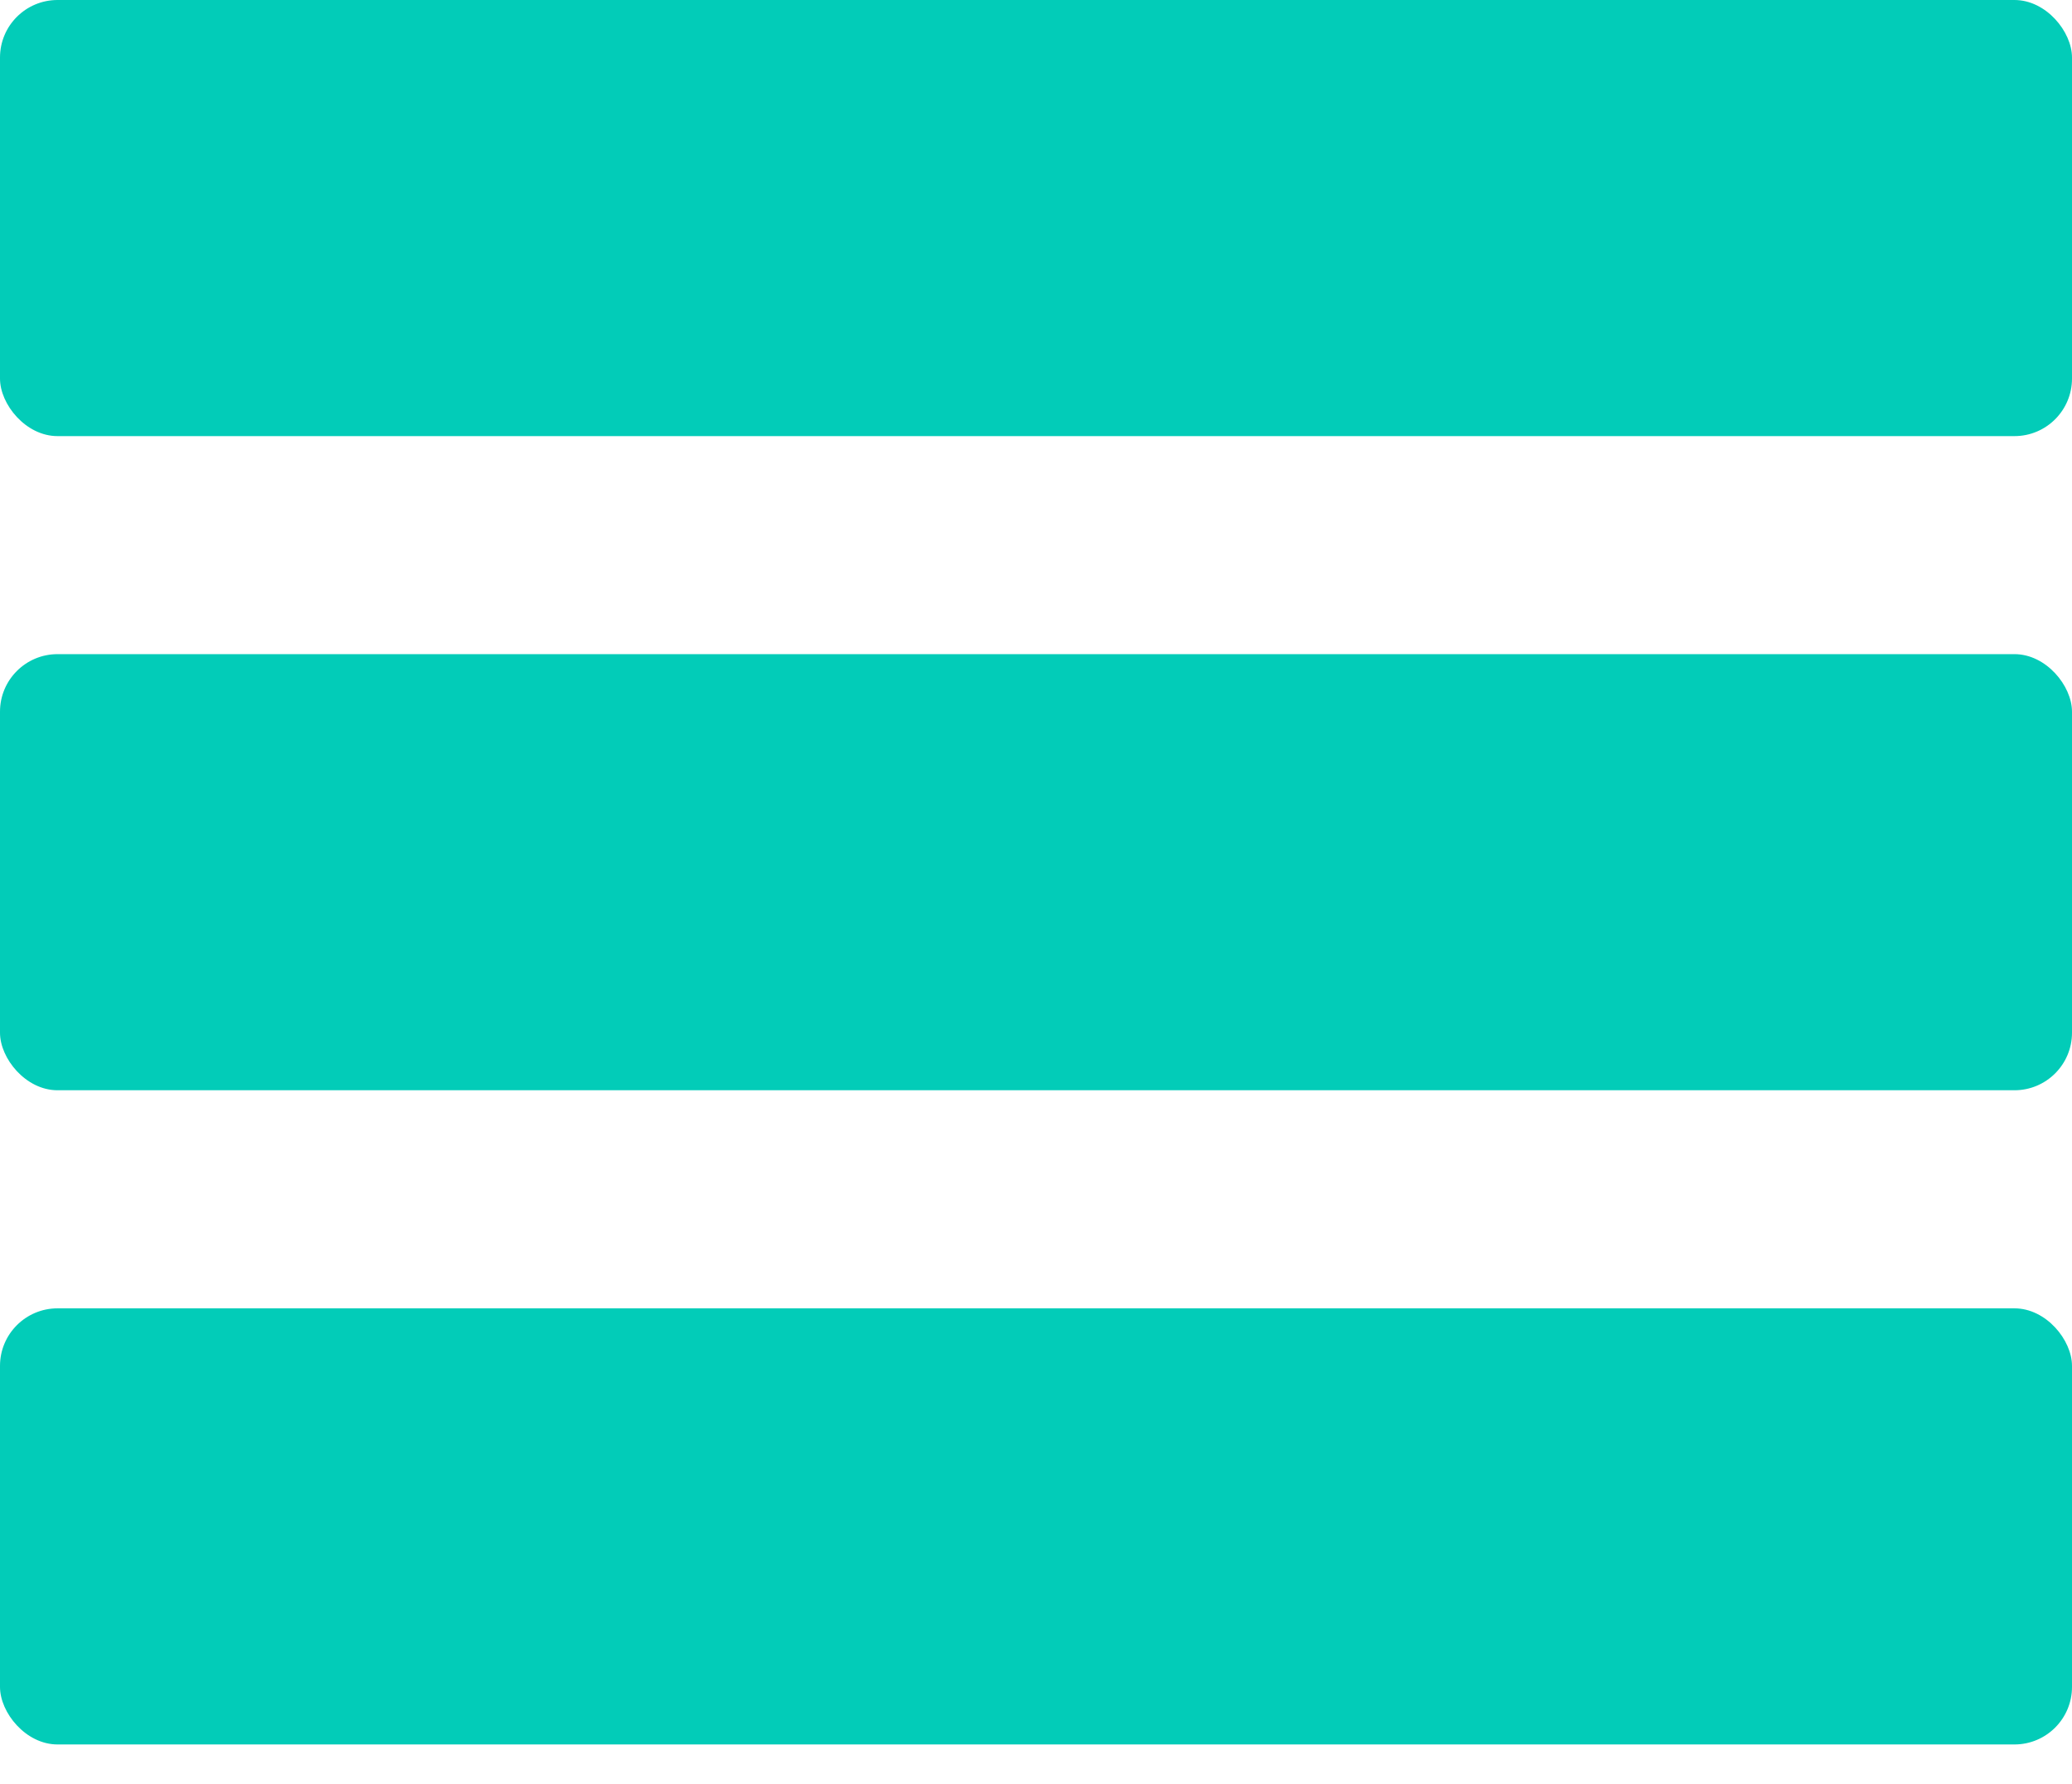 <svg width="36" height="31" viewBox="0 0 36 31" fill="none" xmlns="http://www.w3.org/2000/svg">
<rect width="36" height="7.579" rx="1" fill="#02ccb8"/>
<rect y="11.368" width="36" height="7.579" rx="1" fill="#02ccb8"/>
<rect y="22.737" width="36" height="7.579" rx="1" fill="#02ccb8"/>
</svg>
